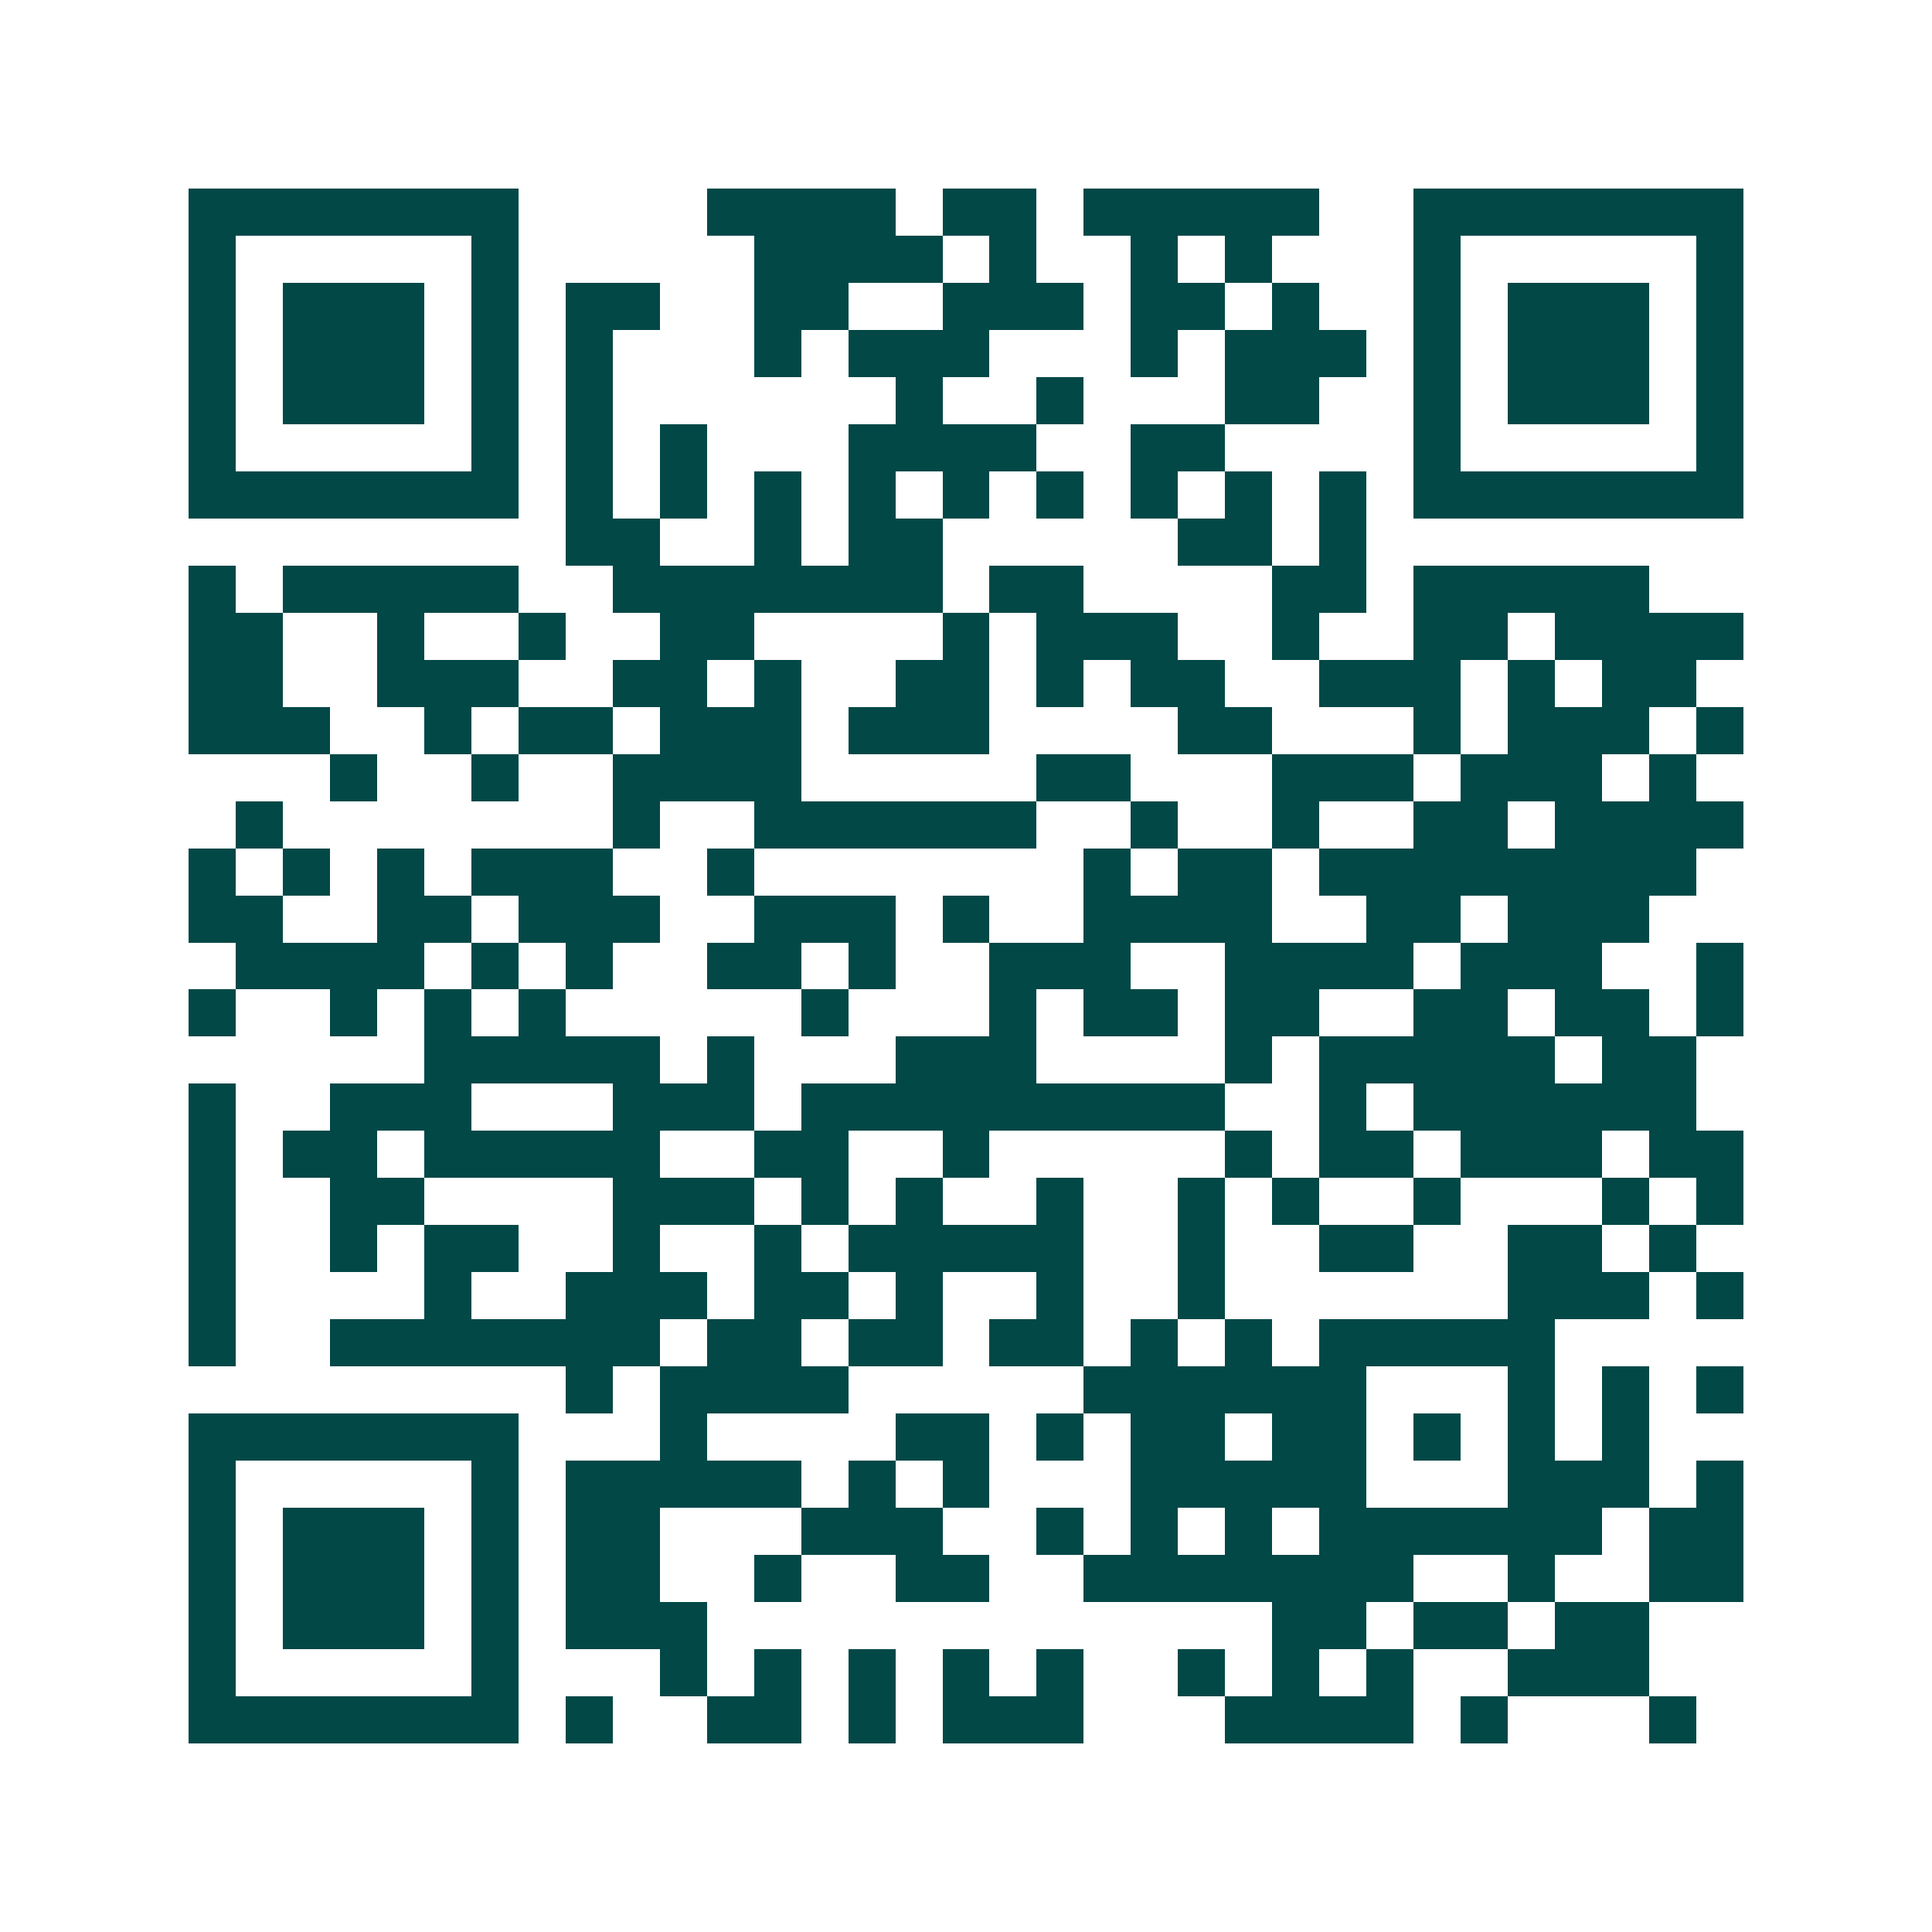 <svg xmlns="http://www.w3.org/2000/svg" width="200" height="200" viewBox="0 0 41 41" shape-rendering="crispEdges"><path fill="#ffffff" d="M0 0h41v41H0z"/><path stroke="#014847" d="M4 4.5h7m4 0h4m1 0h2m1 0h5m2 0h7M4 5.5h1m5 0h1m5 0h4m1 0h1m2 0h1m1 0h1m3 0h1m5 0h1M4 6.5h1m1 0h3m1 0h1m1 0h2m2 0h2m2 0h3m1 0h2m1 0h1m2 0h1m1 0h3m1 0h1M4 7.5h1m1 0h3m1 0h1m1 0h1m3 0h1m1 0h3m3 0h1m1 0h3m1 0h1m1 0h3m1 0h1M4 8.5h1m1 0h3m1 0h1m1 0h1m6 0h1m2 0h1m3 0h2m2 0h1m1 0h3m1 0h1M4 9.5h1m5 0h1m1 0h1m1 0h1m3 0h4m2 0h2m4 0h1m5 0h1M4 10.5h7m1 0h1m1 0h1m1 0h1m1 0h1m1 0h1m1 0h1m1 0h1m1 0h1m1 0h1m1 0h7M12 11.5h2m2 0h1m1 0h2m5 0h2m1 0h1M4 12.5h1m1 0h5m2 0h7m1 0h2m4 0h2m1 0h5M4 13.5h2m2 0h1m2 0h1m2 0h2m4 0h1m1 0h3m2 0h1m2 0h2m1 0h4M4 14.5h2m2 0h3m2 0h2m1 0h1m2 0h2m1 0h1m1 0h2m2 0h3m1 0h1m1 0h2M4 15.5h3m2 0h1m1 0h2m1 0h3m1 0h3m4 0h2m3 0h1m1 0h3m1 0h1M7 16.5h1m2 0h1m2 0h4m5 0h2m3 0h3m1 0h3m1 0h1M5 17.5h1m7 0h1m2 0h6m2 0h1m2 0h1m2 0h2m1 0h4M4 18.5h1m1 0h1m1 0h1m1 0h3m2 0h1m7 0h1m1 0h2m1 0h8M4 19.5h2m2 0h2m1 0h3m2 0h3m1 0h1m2 0h4m2 0h2m1 0h3M5 20.5h4m1 0h1m1 0h1m2 0h2m1 0h1m2 0h3m2 0h4m1 0h3m2 0h1M4 21.5h1m2 0h1m1 0h1m1 0h1m5 0h1m3 0h1m1 0h2m1 0h2m2 0h2m1 0h2m1 0h1M9 22.5h5m1 0h1m3 0h3m4 0h1m1 0h5m1 0h2M4 23.5h1m2 0h3m3 0h3m1 0h9m2 0h1m1 0h6M4 24.5h1m1 0h2m1 0h5m2 0h2m2 0h1m5 0h1m1 0h2m1 0h3m1 0h2M4 25.5h1m2 0h2m4 0h3m1 0h1m1 0h1m2 0h1m2 0h1m1 0h1m2 0h1m3 0h1m1 0h1M4 26.5h1m2 0h1m1 0h2m2 0h1m2 0h1m1 0h5m2 0h1m2 0h2m2 0h2m1 0h1M4 27.5h1m4 0h1m2 0h3m1 0h2m1 0h1m2 0h1m2 0h1m6 0h3m1 0h1M4 28.5h1m2 0h7m1 0h2m1 0h2m1 0h2m1 0h1m1 0h1m1 0h5M12 29.5h1m1 0h4m5 0h6m3 0h1m1 0h1m1 0h1M4 30.5h7m3 0h1m4 0h2m1 0h1m1 0h2m1 0h2m1 0h1m1 0h1m1 0h1M4 31.5h1m5 0h1m1 0h5m1 0h1m1 0h1m3 0h5m3 0h3m1 0h1M4 32.5h1m1 0h3m1 0h1m1 0h2m3 0h3m2 0h1m1 0h1m1 0h1m1 0h6m1 0h2M4 33.5h1m1 0h3m1 0h1m1 0h2m2 0h1m2 0h2m2 0h7m2 0h1m2 0h2M4 34.5h1m1 0h3m1 0h1m1 0h3m12 0h2m1 0h2m1 0h2M4 35.5h1m5 0h1m3 0h1m1 0h1m1 0h1m1 0h1m1 0h1m2 0h1m1 0h1m1 0h1m2 0h3M4 36.5h7m1 0h1m2 0h2m1 0h1m1 0h3m3 0h4m1 0h1m3 0h1"/></svg>
